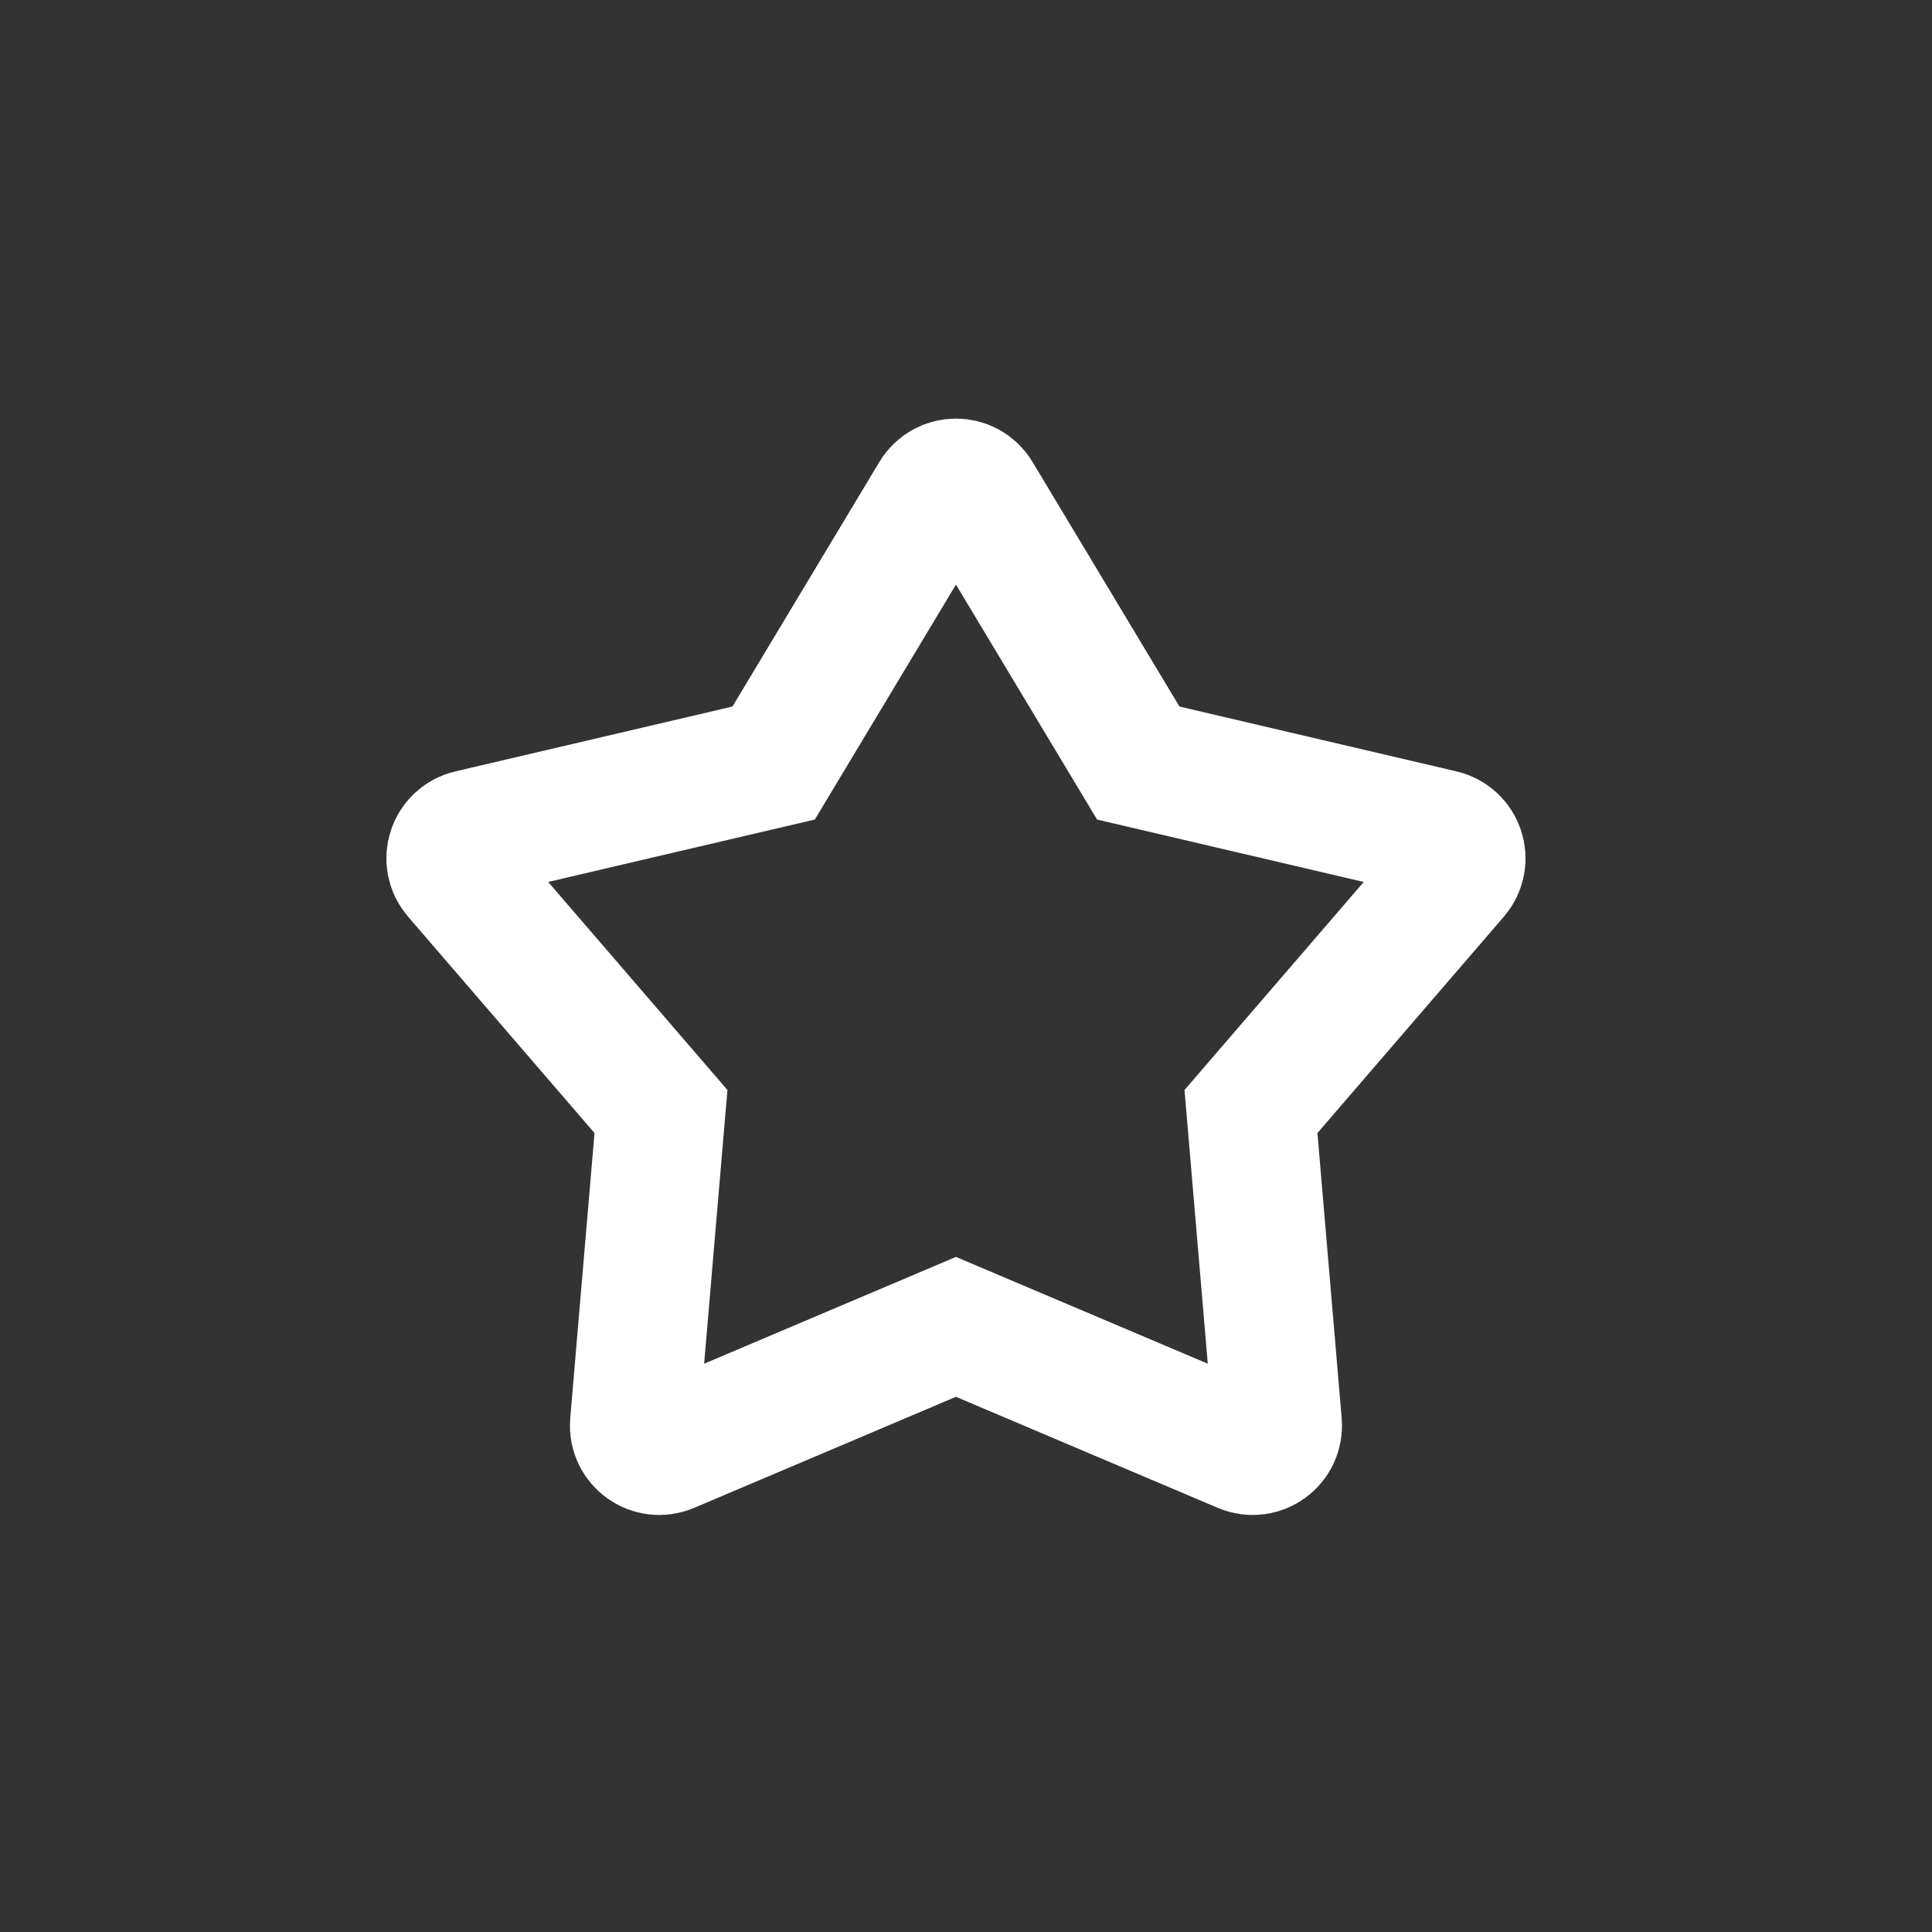 <svg width="60" height="60" viewBox="0 0 60 60" fill="none" xmlns="http://www.w3.org/2000/svg">
<rect x="0" y="0" width="60" height="60" fill="#333333" stroke="none"/>
<path fill-rule="evenodd" clip-rule="evenodd" d="M29.688 41.207L20.775 44.987C20.238 45.215 19.653 44.79 19.702 44.21L20.527 34.519L14.188 27.162C13.808 26.722 14.031 26.037 14.597 25.904L24.026 23.697L29.025 15.375C29.326 14.875 30.051 14.875 30.351 15.375L35.35 23.697L44.779 25.904C45.345 26.037 45.568 26.722 45.189 27.162L38.85 34.519L39.674 44.21C39.724 44.79 39.138 45.215 38.602 44.987L29.688 41.207Z" stroke="white" stroke-width="4"/>
</svg>
